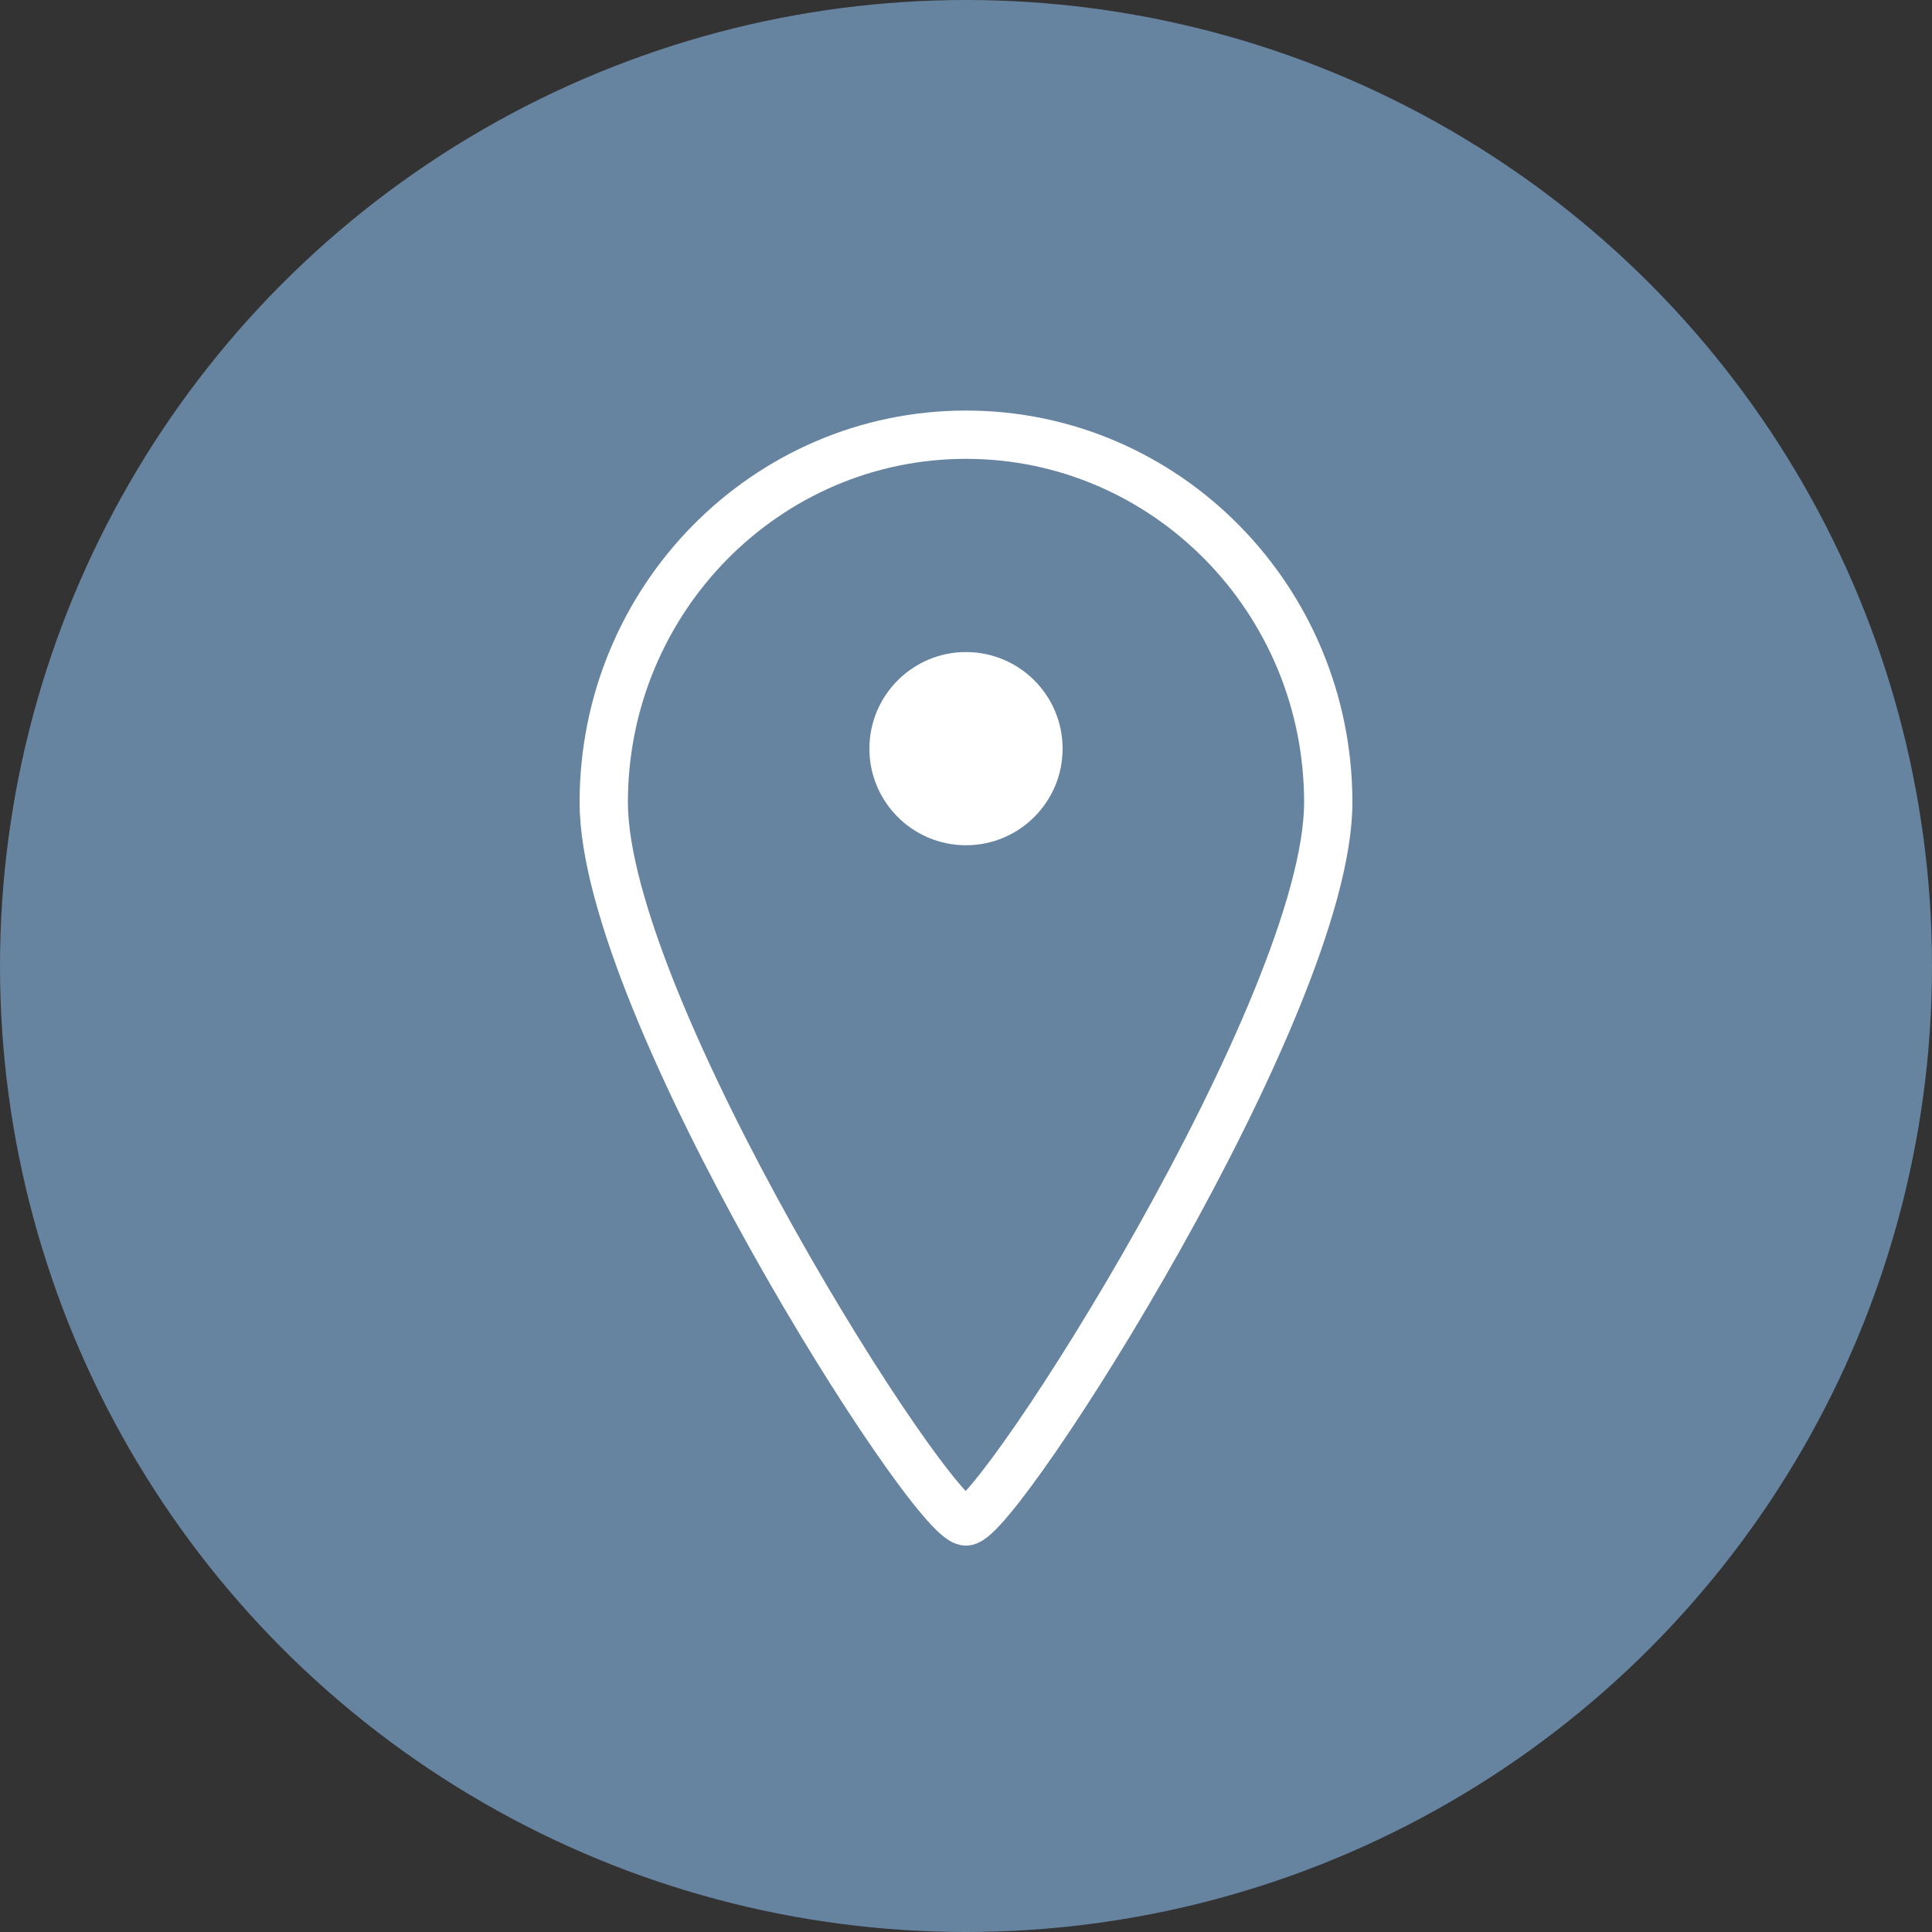<?xml version="1.0" encoding="UTF-8"?>
<svg width="80px" height="80px" viewBox="0 0 80 80" version="1.1" xmlns="http://www.w3.org/2000/svg" xmlns:xlink="http://www.w3.org/1999/xlink">
    <rect x="0" y="0" width="80" height="80" fill="#333333" stroke="none"/>
    <!-- Generator: Sketch 63.1 (92452) - https://sketch.com -->
    <title>icon-nav-agences</title>
    <desc>Created with Sketch.</desc>
    <g id="icon-nav-agences" stroke="none" stroke-width="1" fill="none" fill-rule="evenodd">
        <circle id="Oval-7" fill="#6683A0" cx="40" cy="40" r="40"></circle>
        <g id="Group-8" transform="translate(25, 18)">
            <path d="M0,15.225 C0,6.825 6.72,-0 15,-0 C23.28,-0 30,6.825 30,15.225 C30,23.64 16.335,45 15,45 C13.56,45 0,23.64 0,15.225 Z" id="Stroke-22" stroke="#FFFFFF" stroke-width="2" stroke-linecap="round" stroke-linejoin="round"></path>
            <path d="M11,13 C11,10.792 12.792,9 15,9 C17.208,9 19,10.792 19,13 C19,15.208 17.208,17 15,17 C12.792,17 11,15.208 11,13" id="Fill-23" fill="#FFFFFF"></path>
        </g>
    </g>
</svg>